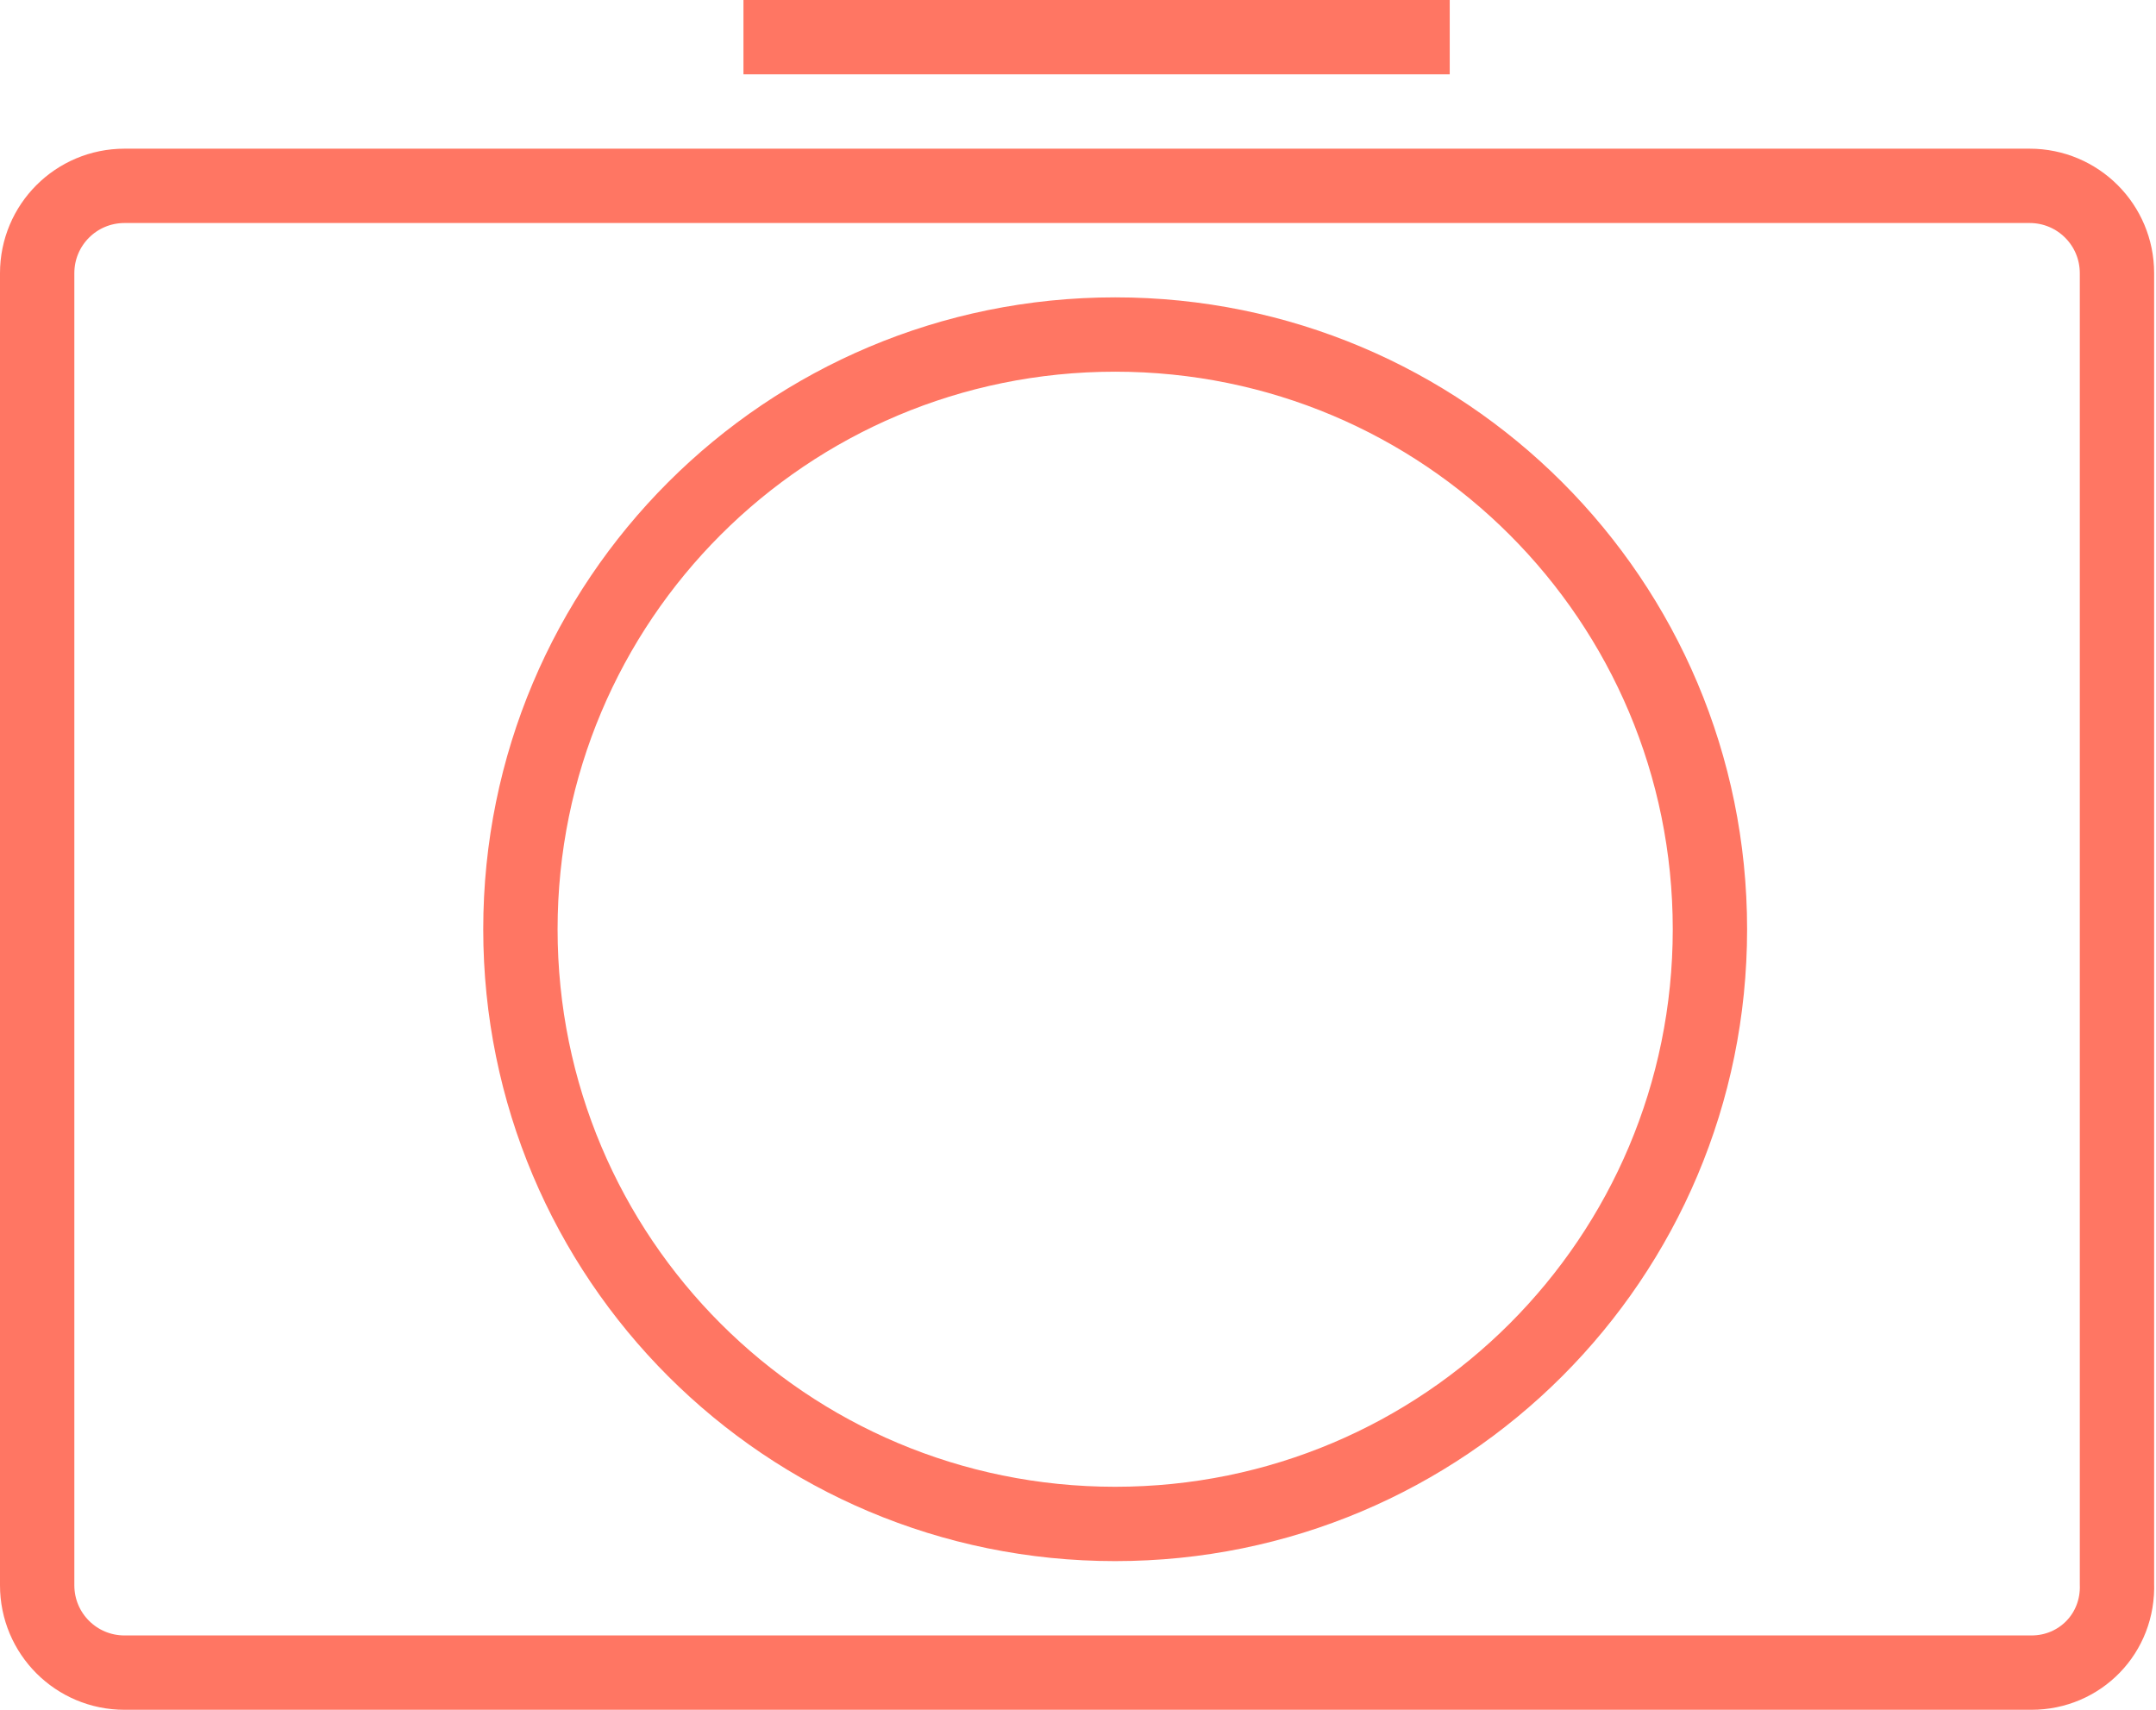 <?xml version="1.0" encoding="utf-8"?>
<svg version="1.1" id="Слой_1" xmlns:sketch="http://www.bohemiancoding.com/sketch/ns"
	 xmlns="http://www.w3.org/2000/svg" xmlns:xlink="http://www.w3.org/1999/xlink" x="0px" y="0px" viewBox="0 0 116 92"
	 style="enable-background:new 0 0 116 92;" xml:space="preserve" preserveAspectRatio="xMinYMid">
<style type="text/css">
	.st0{fill:none;stroke:#ff7663;stroke-width:4;stroke-linecap:round;}
</style>
<title>g110</title>
<desc>Created with Sketch.</desc>
<g id="Page-1" sketch:type="MSPage">
	<g id="g110" transform="translate(2, 2)" sketch:type="MSLayerGroup">
		<path id="Path" sketch:type="MSShapeGroup" class="st0" d="M107.3,88H4.7C2.1,88,0,85.9,0,83.3V12.7C0,10.1,2.1,8,4.7,8h102.5
			c2.6,0,4.7,2.1,4.7,4.7v70.5C112,85.9,109.9,88,107.3,88L107.3,88z"/>
		<path id="Path_1_" sketch:type="MSShapeGroup" class="st0" d="M90,48c0,17.7-14.3,32-32,32c-17.7,0-32-14.3-32-32s14.3-32,32-32
			C75.7,16,90,30.3,90,48L90,48z"/>
		<path id="Path_2_" sketch:type="MSShapeGroup" class="st0" d="M38,0h38H38z"/>
	</g>
</g>
</svg>

